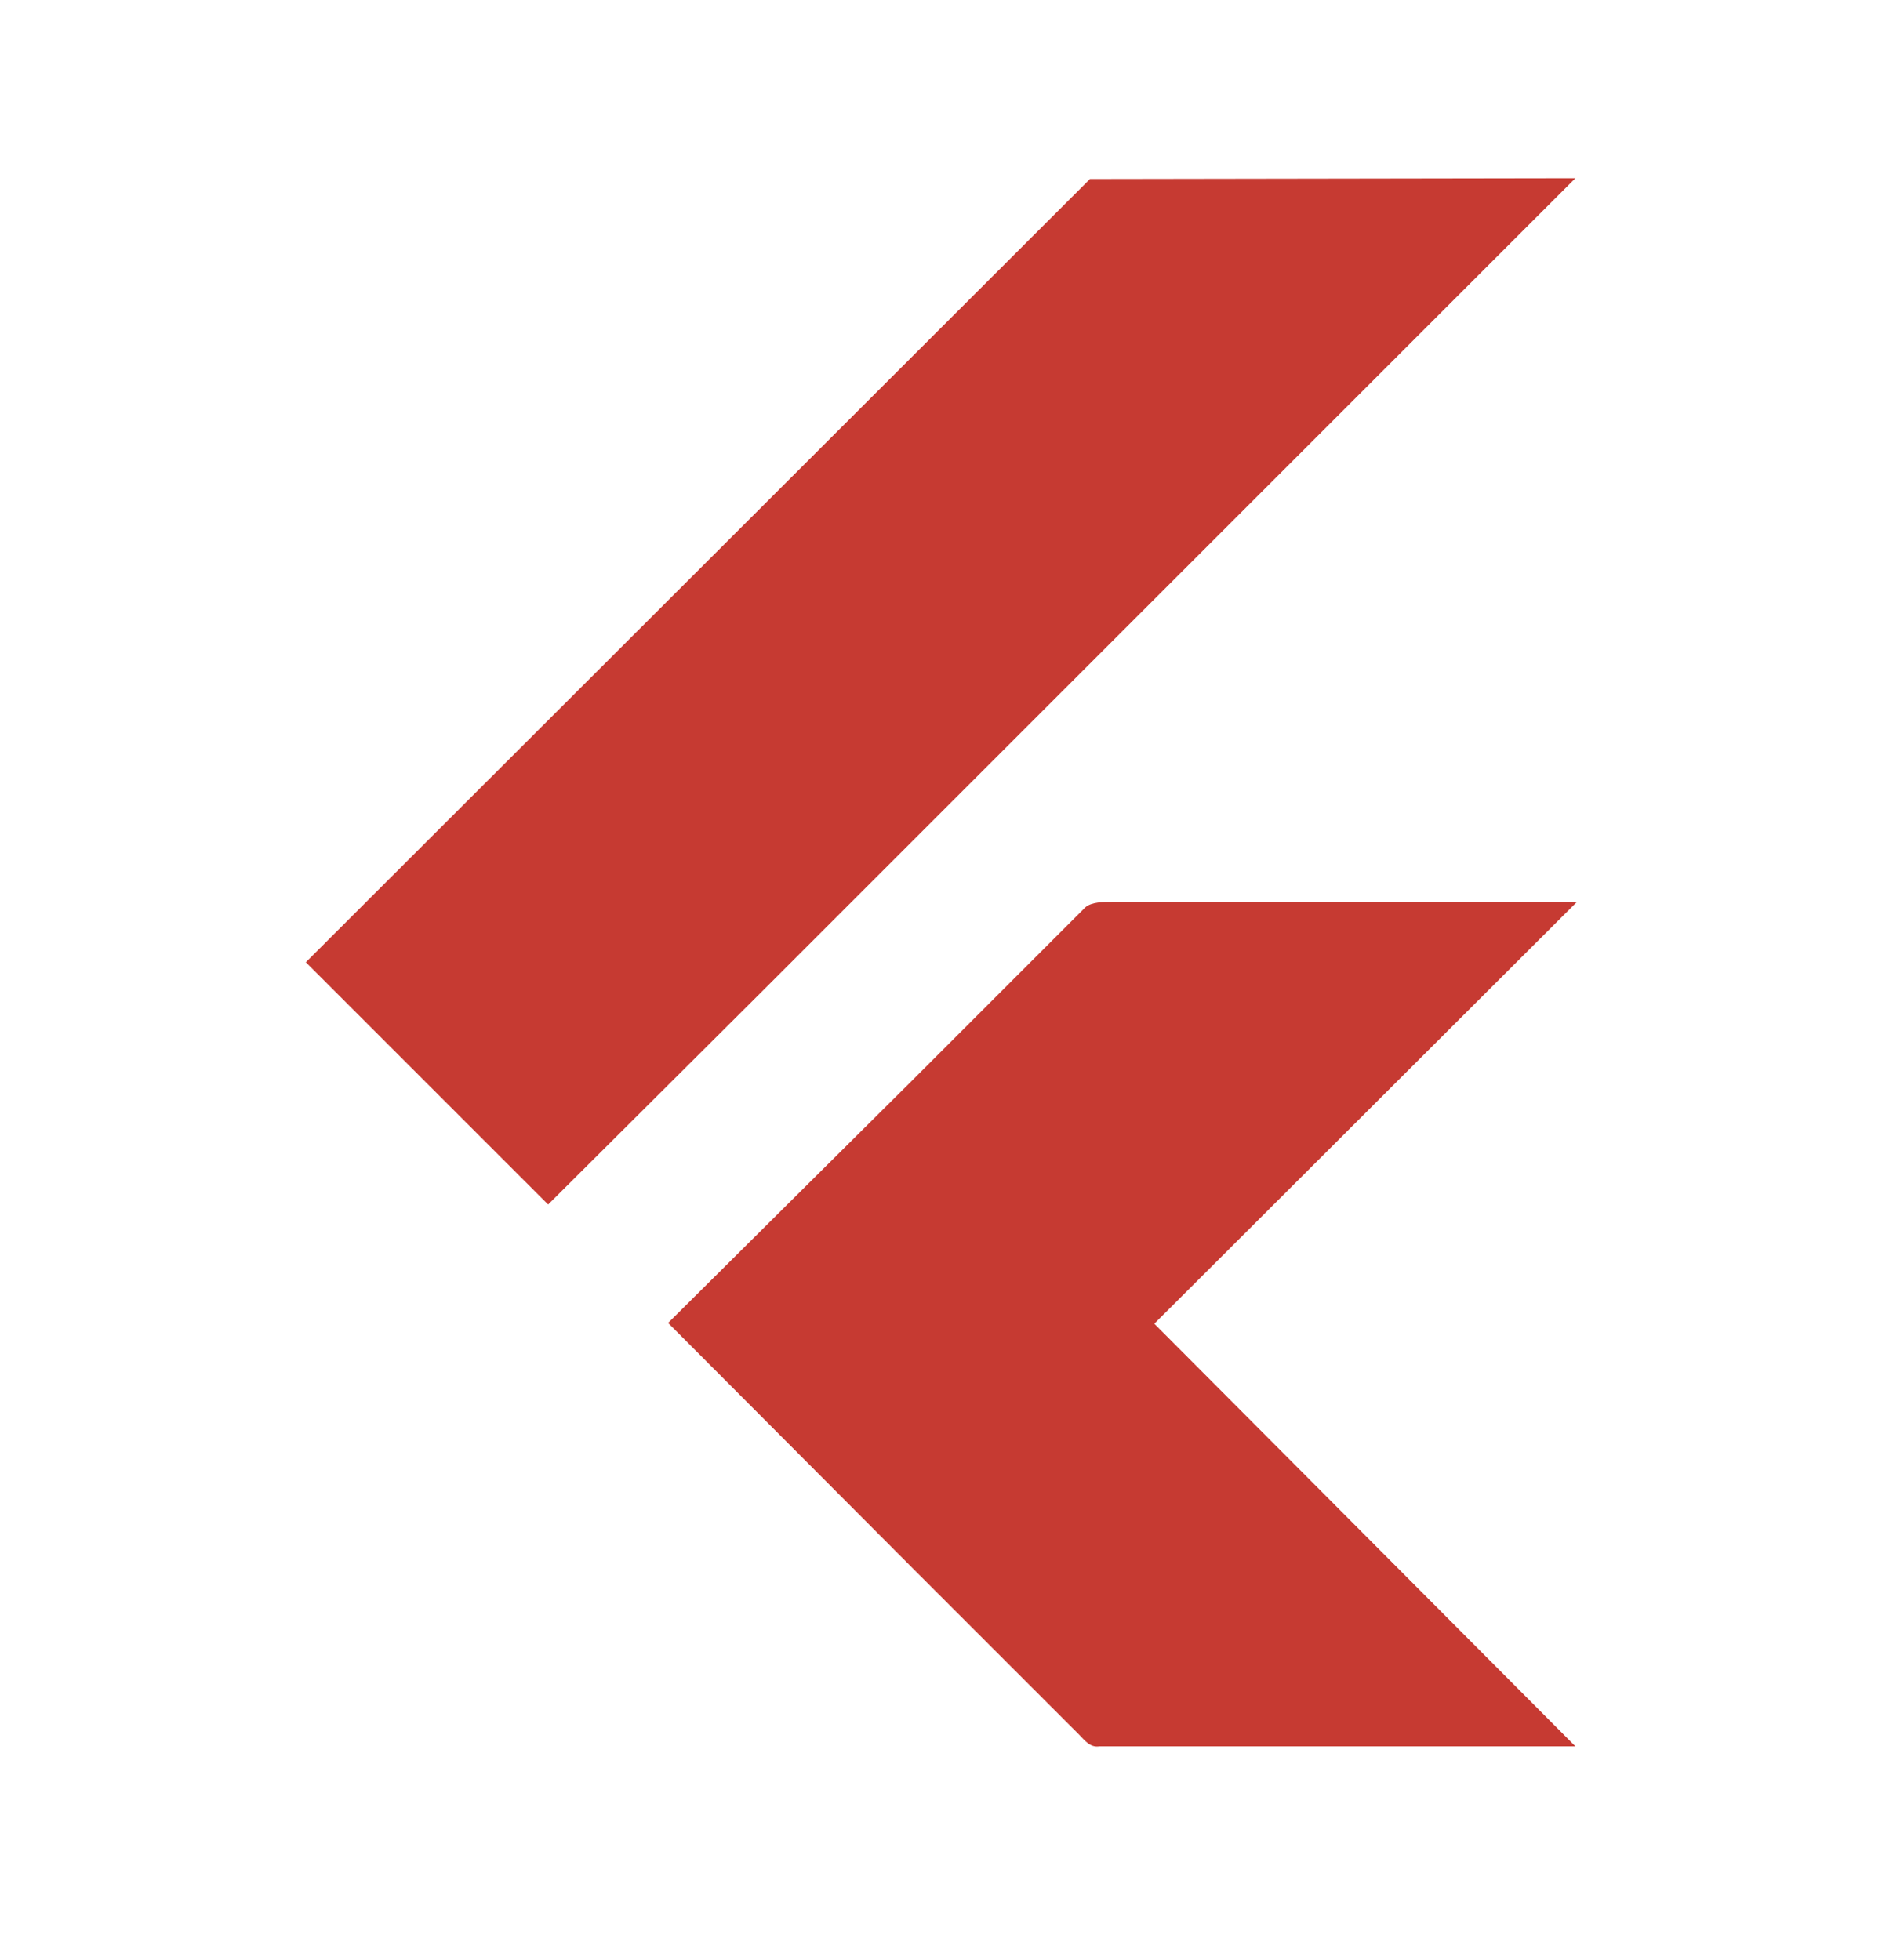 <svg width="24" height="25" viewBox="0 0 24 25" fill="none" xmlns="http://www.w3.org/2000/svg">
<path d="M13.9 2.283L3.9 12.273L6.99 15.363L9.7 12.663L20.09 2.273L13.9 2.283V2.283ZM14.72 16.883L20.11 11.503H14.18C14.07 11.503 13.92 11.503 13.84 11.573L11.61 13.803L8.52 16.873L11.61 19.973L13.76 22.123C13.83 22.193 13.9 22.293 14.02 22.273H20.09L14.72 16.883Z" fill="#C63A32"/>
</svg>
